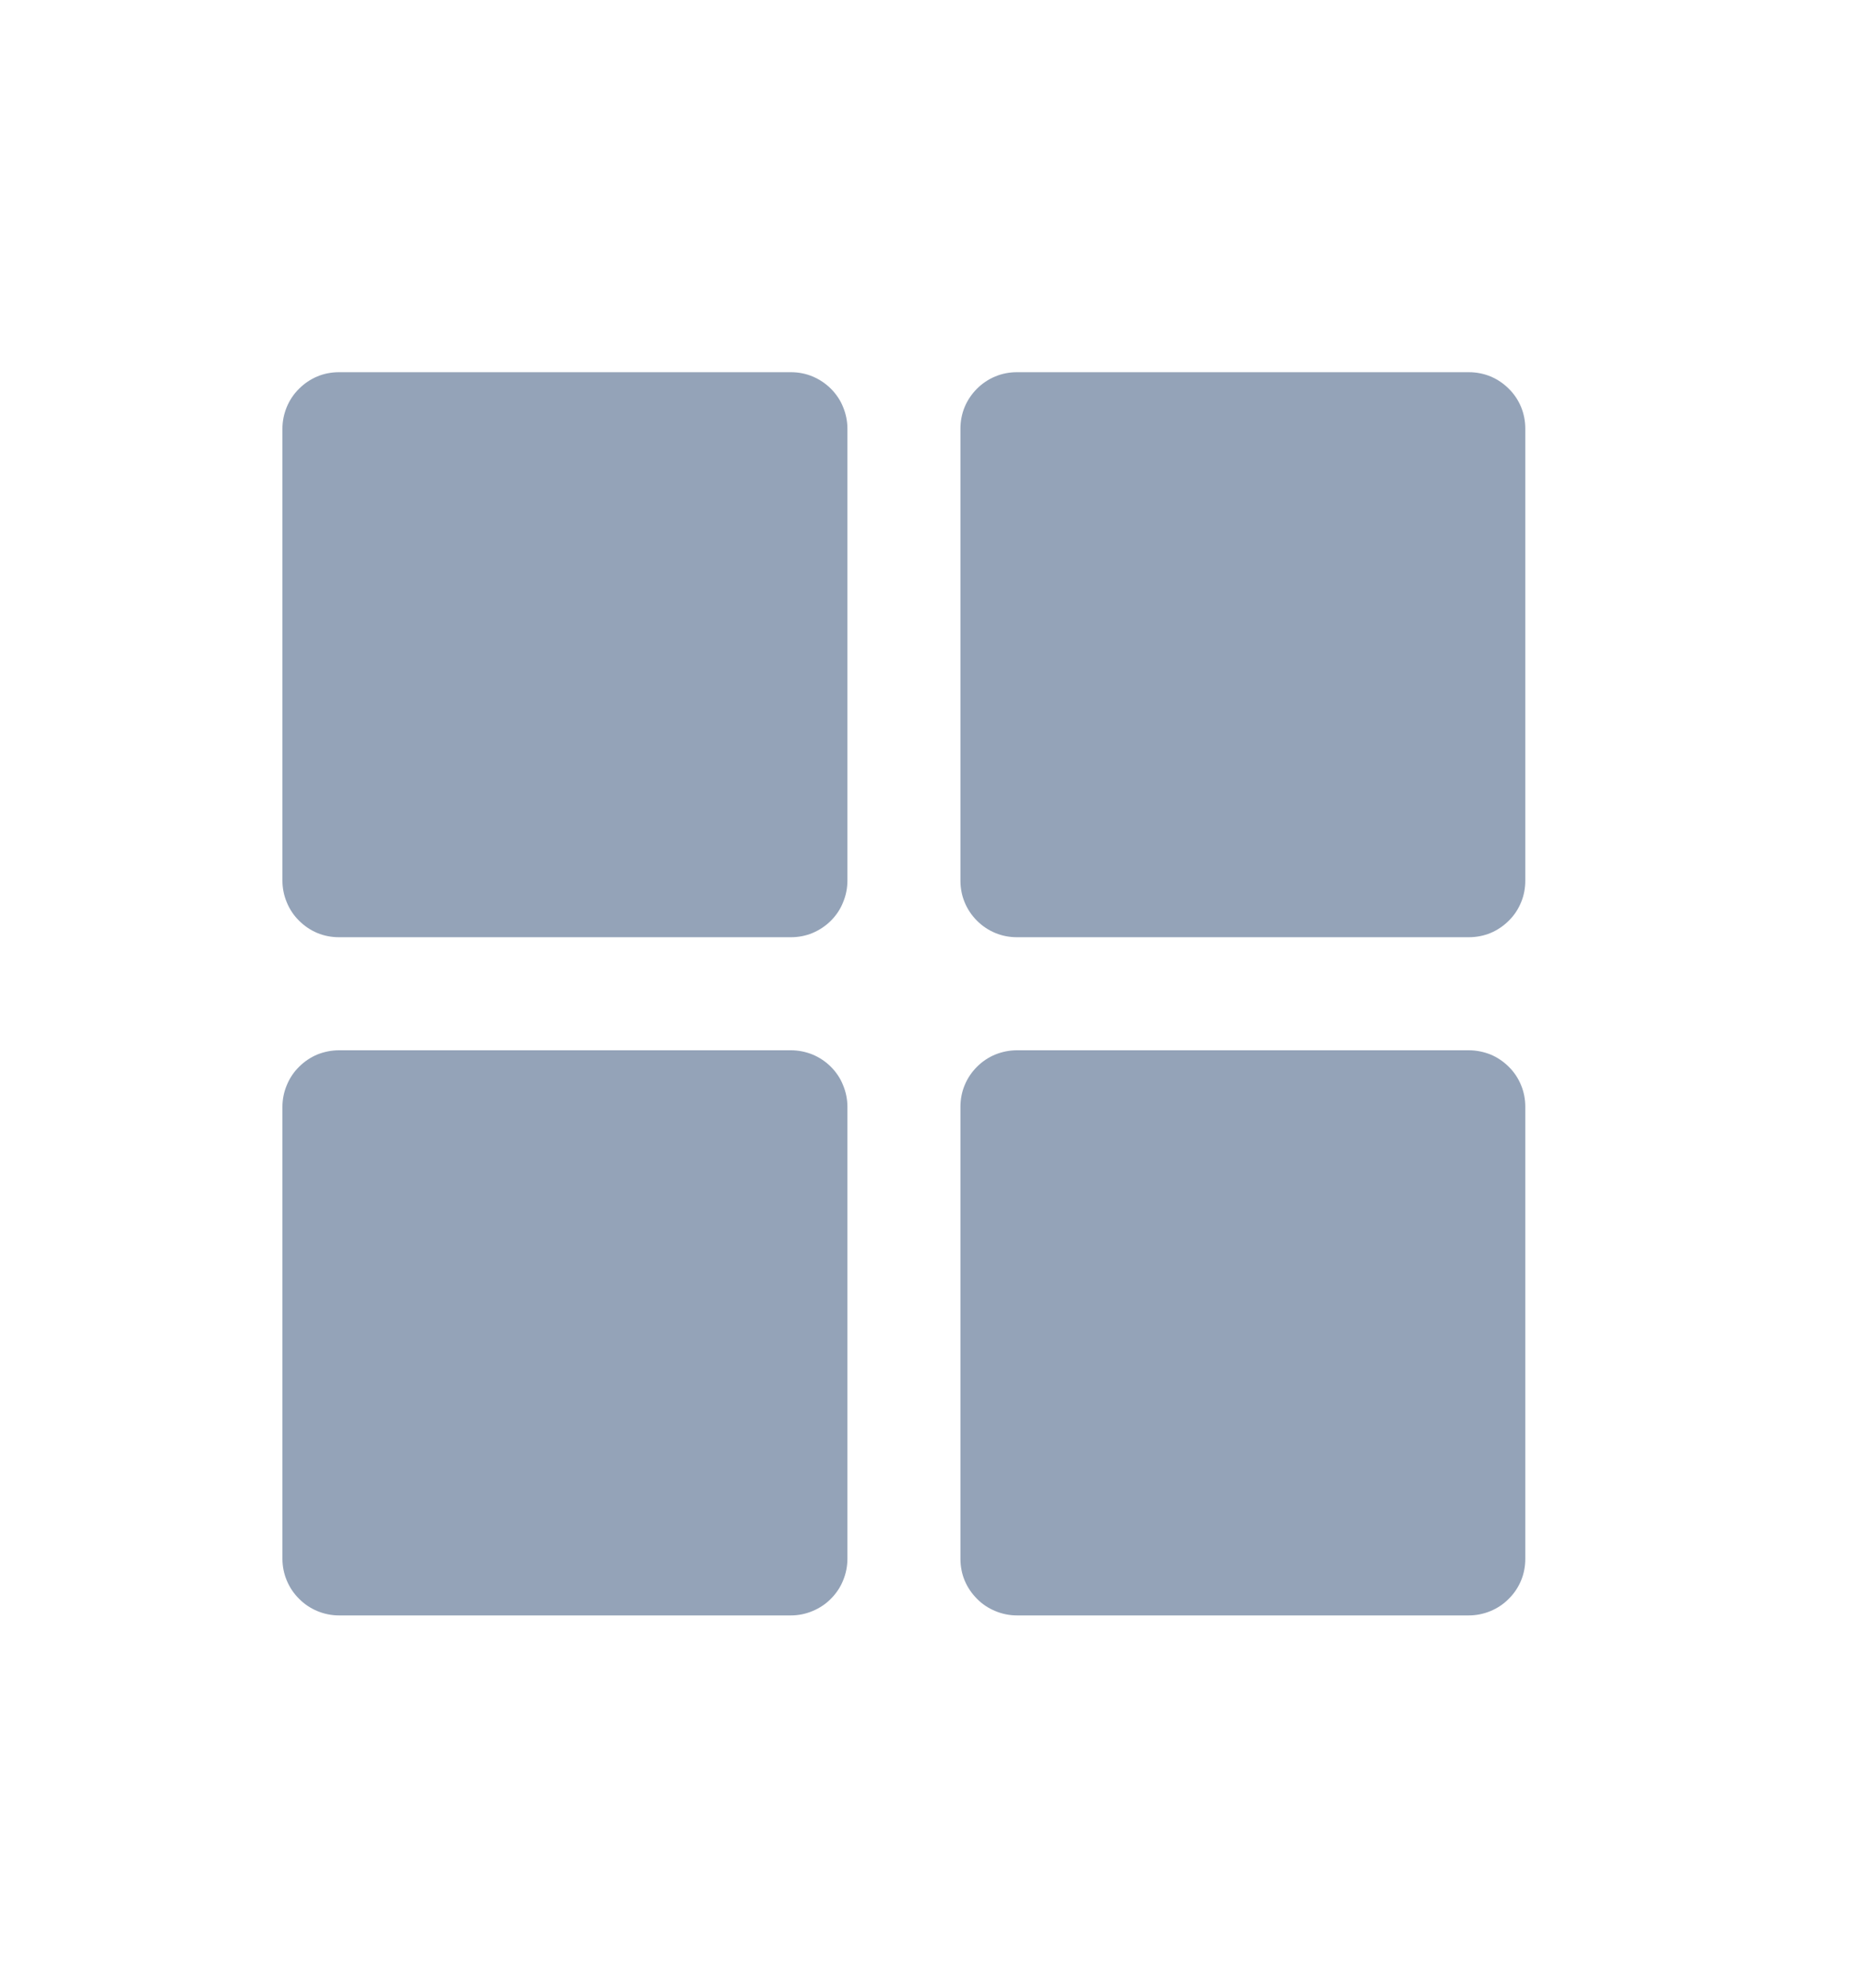 <svg width="15" height="16" viewBox="0 0 15 16" fill="none" xmlns="http://www.w3.org/2000/svg">
<path d="M6.823 3.45V7.089C6.823 7.149 6.811 7.208 6.788 7.263C6.766 7.319 6.732 7.369 6.69 7.411C6.648 7.453 6.597 7.487 6.542 7.51C6.487 7.533 6.428 7.544 6.368 7.544H2.729C2.67 7.544 2.61 7.533 2.555 7.51C2.5 7.487 2.45 7.453 2.408 7.411C2.365 7.369 2.332 7.319 2.309 7.263C2.286 7.208 2.274 7.149 2.274 7.089V3.45C2.274 3.391 2.286 3.332 2.309 3.276C2.332 3.221 2.365 3.171 2.408 3.129C2.45 3.087 2.5 3.053 2.555 3.03C2.61 3.007 2.67 2.996 2.729 2.996H6.368C6.428 2.996 6.487 3.007 6.542 3.03C6.597 3.053 6.648 3.087 6.69 3.129C6.732 3.171 6.766 3.221 6.788 3.276C6.811 3.332 6.823 3.391 6.823 3.45ZM11.826 2.996H8.188C8.128 2.996 8.069 3.007 8.014 3.03C7.958 3.053 7.908 3.087 7.866 3.129C7.824 3.171 7.79 3.221 7.767 3.276C7.744 3.332 7.733 3.391 7.733 3.45V7.089C7.733 7.149 7.744 7.208 7.767 7.263C7.79 7.319 7.824 7.369 7.866 7.411C7.908 7.453 7.958 7.487 8.014 7.51C8.069 7.533 8.128 7.544 8.188 7.544H11.826C11.886 7.544 11.945 7.533 12.001 7.51C12.056 7.487 12.106 7.453 12.148 7.411C12.191 7.369 12.224 7.319 12.247 7.263C12.27 7.208 12.281 7.149 12.281 7.089V3.45C12.281 3.391 12.27 3.332 12.247 3.276C12.224 3.221 12.191 3.171 12.148 3.129C12.106 3.087 12.056 3.053 12.001 3.03C11.945 3.007 11.886 2.996 11.826 2.996ZM6.368 8.454H2.729C2.67 8.454 2.61 8.466 2.555 8.488C2.5 8.511 2.45 8.545 2.408 8.587C2.365 8.629 2.332 8.679 2.309 8.735C2.286 8.79 2.274 8.849 2.274 8.909V12.548C2.274 12.607 2.286 12.667 2.309 12.722C2.332 12.777 2.365 12.827 2.408 12.869C2.45 12.912 2.5 12.945 2.555 12.968C2.61 12.991 2.67 13.003 2.729 13.003H6.368C6.428 13.003 6.487 12.991 6.542 12.968C6.597 12.945 6.648 12.912 6.69 12.869C6.732 12.827 6.766 12.777 6.788 12.722C6.811 12.667 6.823 12.607 6.823 12.548V8.909C6.823 8.849 6.811 8.79 6.788 8.735C6.766 8.679 6.732 8.629 6.69 8.587C6.648 8.545 6.597 8.511 6.542 8.488C6.487 8.466 6.428 8.454 6.368 8.454ZM11.826 8.454H8.188C8.128 8.454 8.069 8.466 8.014 8.488C7.958 8.511 7.908 8.545 7.866 8.587C7.824 8.629 7.79 8.679 7.767 8.735C7.744 8.79 7.733 8.849 7.733 8.909V12.548C7.733 12.607 7.744 12.667 7.767 12.722C7.79 12.777 7.824 12.827 7.866 12.869C7.908 12.912 7.958 12.945 8.014 12.968C8.069 12.991 8.128 13.003 8.188 13.003H11.826C11.886 13.003 11.945 12.991 12.001 12.968C12.056 12.945 12.106 12.912 12.148 12.869C12.191 12.827 12.224 12.777 12.247 12.722C12.27 12.667 12.281 12.607 12.281 12.548V8.909C12.281 8.849 12.27 8.79 12.247 8.735C12.224 8.679 12.191 8.629 12.148 8.587C12.106 8.545 12.056 8.511 12.001 8.488C11.945 8.466 11.886 8.454 11.826 8.454Z" fill="#94A3B8"/>
</svg>
